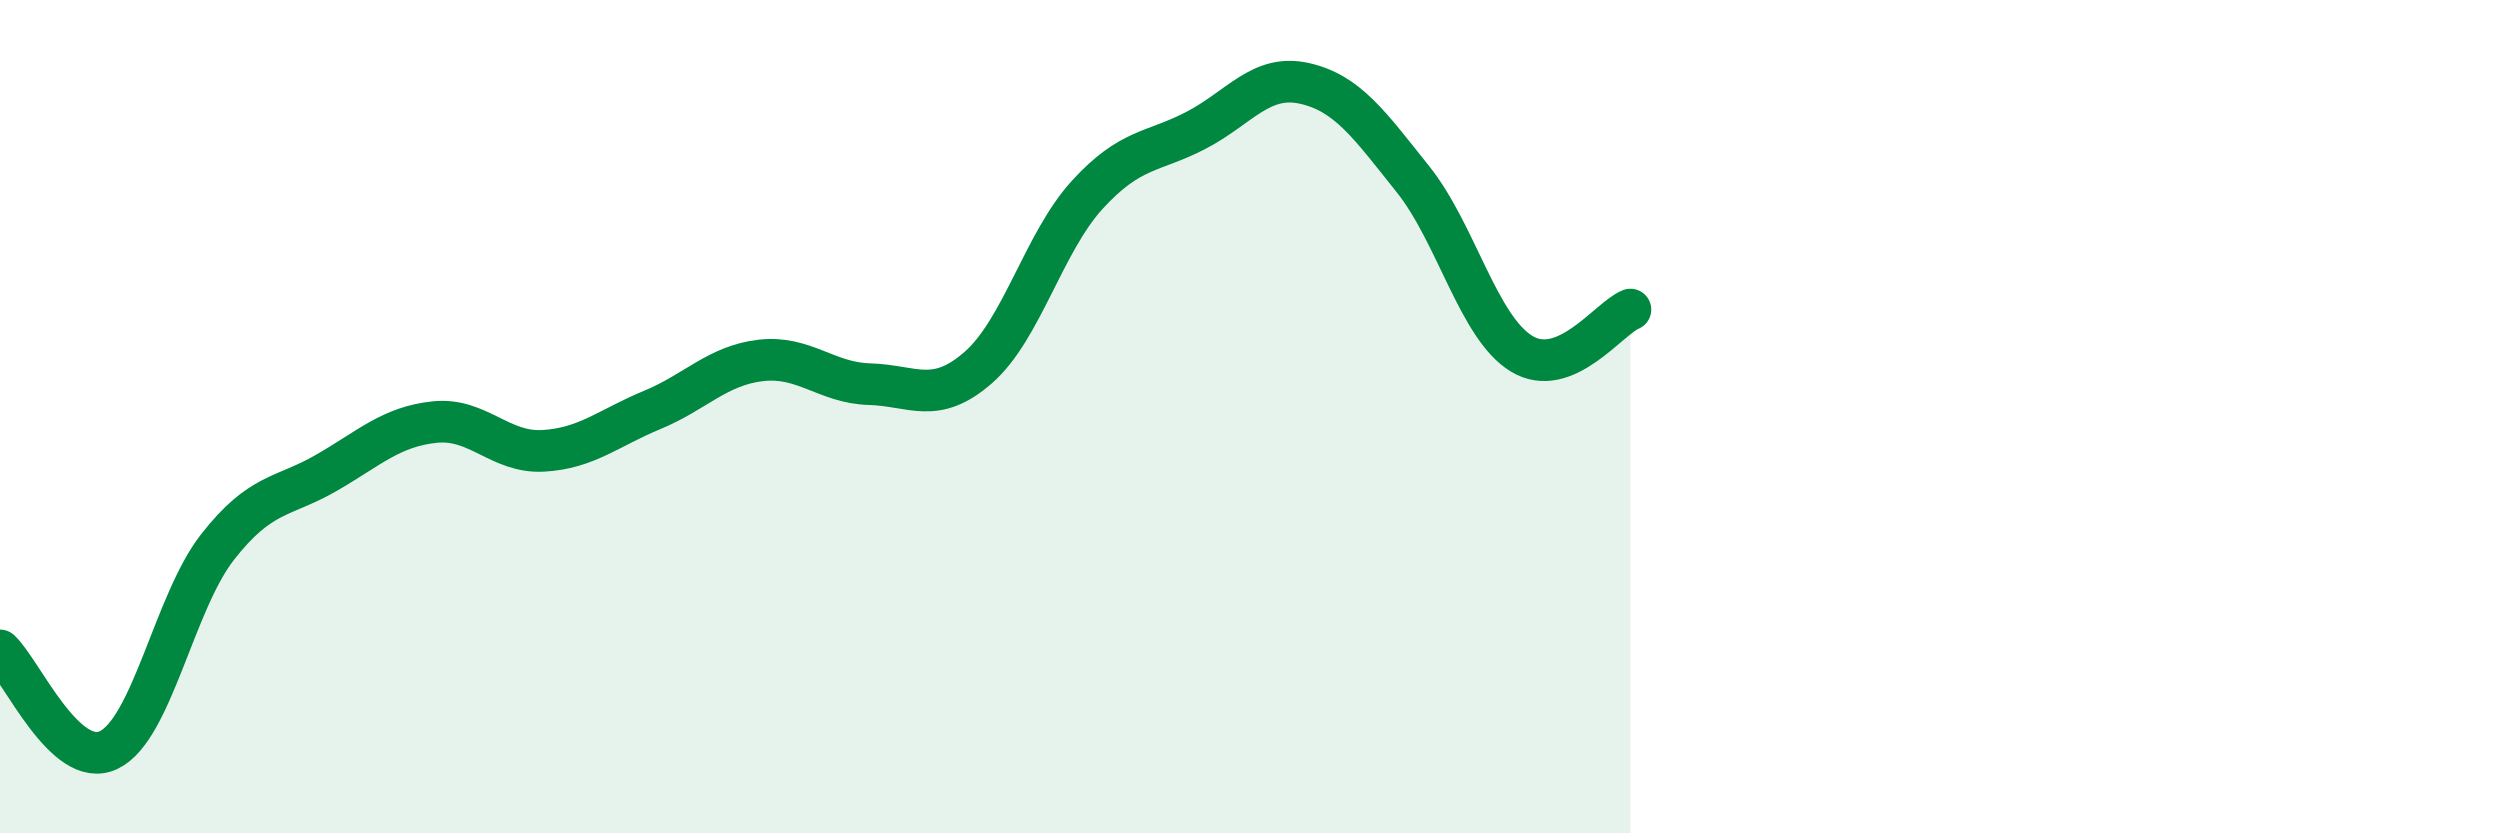 
    <svg width="60" height="20" viewBox="0 0 60 20" xmlns="http://www.w3.org/2000/svg">
      <path
        d="M 0,15.61 C 0.52,16.09 1.57,18.5 2.61,18 C 3.65,17.5 4.18,14.46 5.22,13.13 C 6.26,11.8 6.79,11.95 7.83,11.35 C 8.87,10.75 9.39,10.24 10.43,10.13 C 11.47,10.02 12,10.88 13.04,10.82 C 14.08,10.76 14.61,10.27 15.65,9.84 C 16.69,9.41 17.22,8.77 18.26,8.65 C 19.3,8.53 19.83,9.19 20.87,9.22 C 21.91,9.25 22.44,9.73 23.48,8.82 C 24.52,7.91 25.05,5.82 26.09,4.68 C 27.13,3.54 27.66,3.67 28.7,3.13 C 29.74,2.59 30.26,1.77 31.3,2 C 32.34,2.23 32.87,3 33.91,4.3 C 34.95,5.6 35.48,7.86 36.52,8.49 C 37.56,9.12 38.61,7.64 39.13,7.43L39.13 20L0 20Z"
        fill="#008740"
        opacity="0.1"
        stroke-linecap="round"
        stroke-linejoin="round"
      />
      <path
        d="M 0,15.61 C 0.52,16.09 1.57,18.5 2.61,18 C 3.65,17.5 4.18,14.46 5.22,13.13 C 6.26,11.8 6.79,11.95 7.83,11.35 C 8.87,10.75 9.39,10.24 10.43,10.13 C 11.47,10.02 12,10.88 13.04,10.82 C 14.08,10.76 14.61,10.27 15.65,9.84 C 16.69,9.41 17.22,8.77 18.26,8.65 C 19.3,8.53 19.83,9.19 20.87,9.22 C 21.91,9.25 22.44,9.73 23.48,8.82 C 24.52,7.91 25.05,5.82 26.09,4.68 C 27.13,3.54 27.66,3.67 28.7,3.13 C 29.74,2.59 30.26,1.77 31.3,2 C 32.34,2.23 32.87,3 33.91,4.3 C 34.95,5.6 35.48,7.86 36.52,8.49 C 37.56,9.12 38.61,7.64 39.13,7.43"
        stroke="#008740"
        stroke-width="1"
        fill="none"
        stroke-linecap="round"
        stroke-linejoin="round"
      />
    </svg>
  